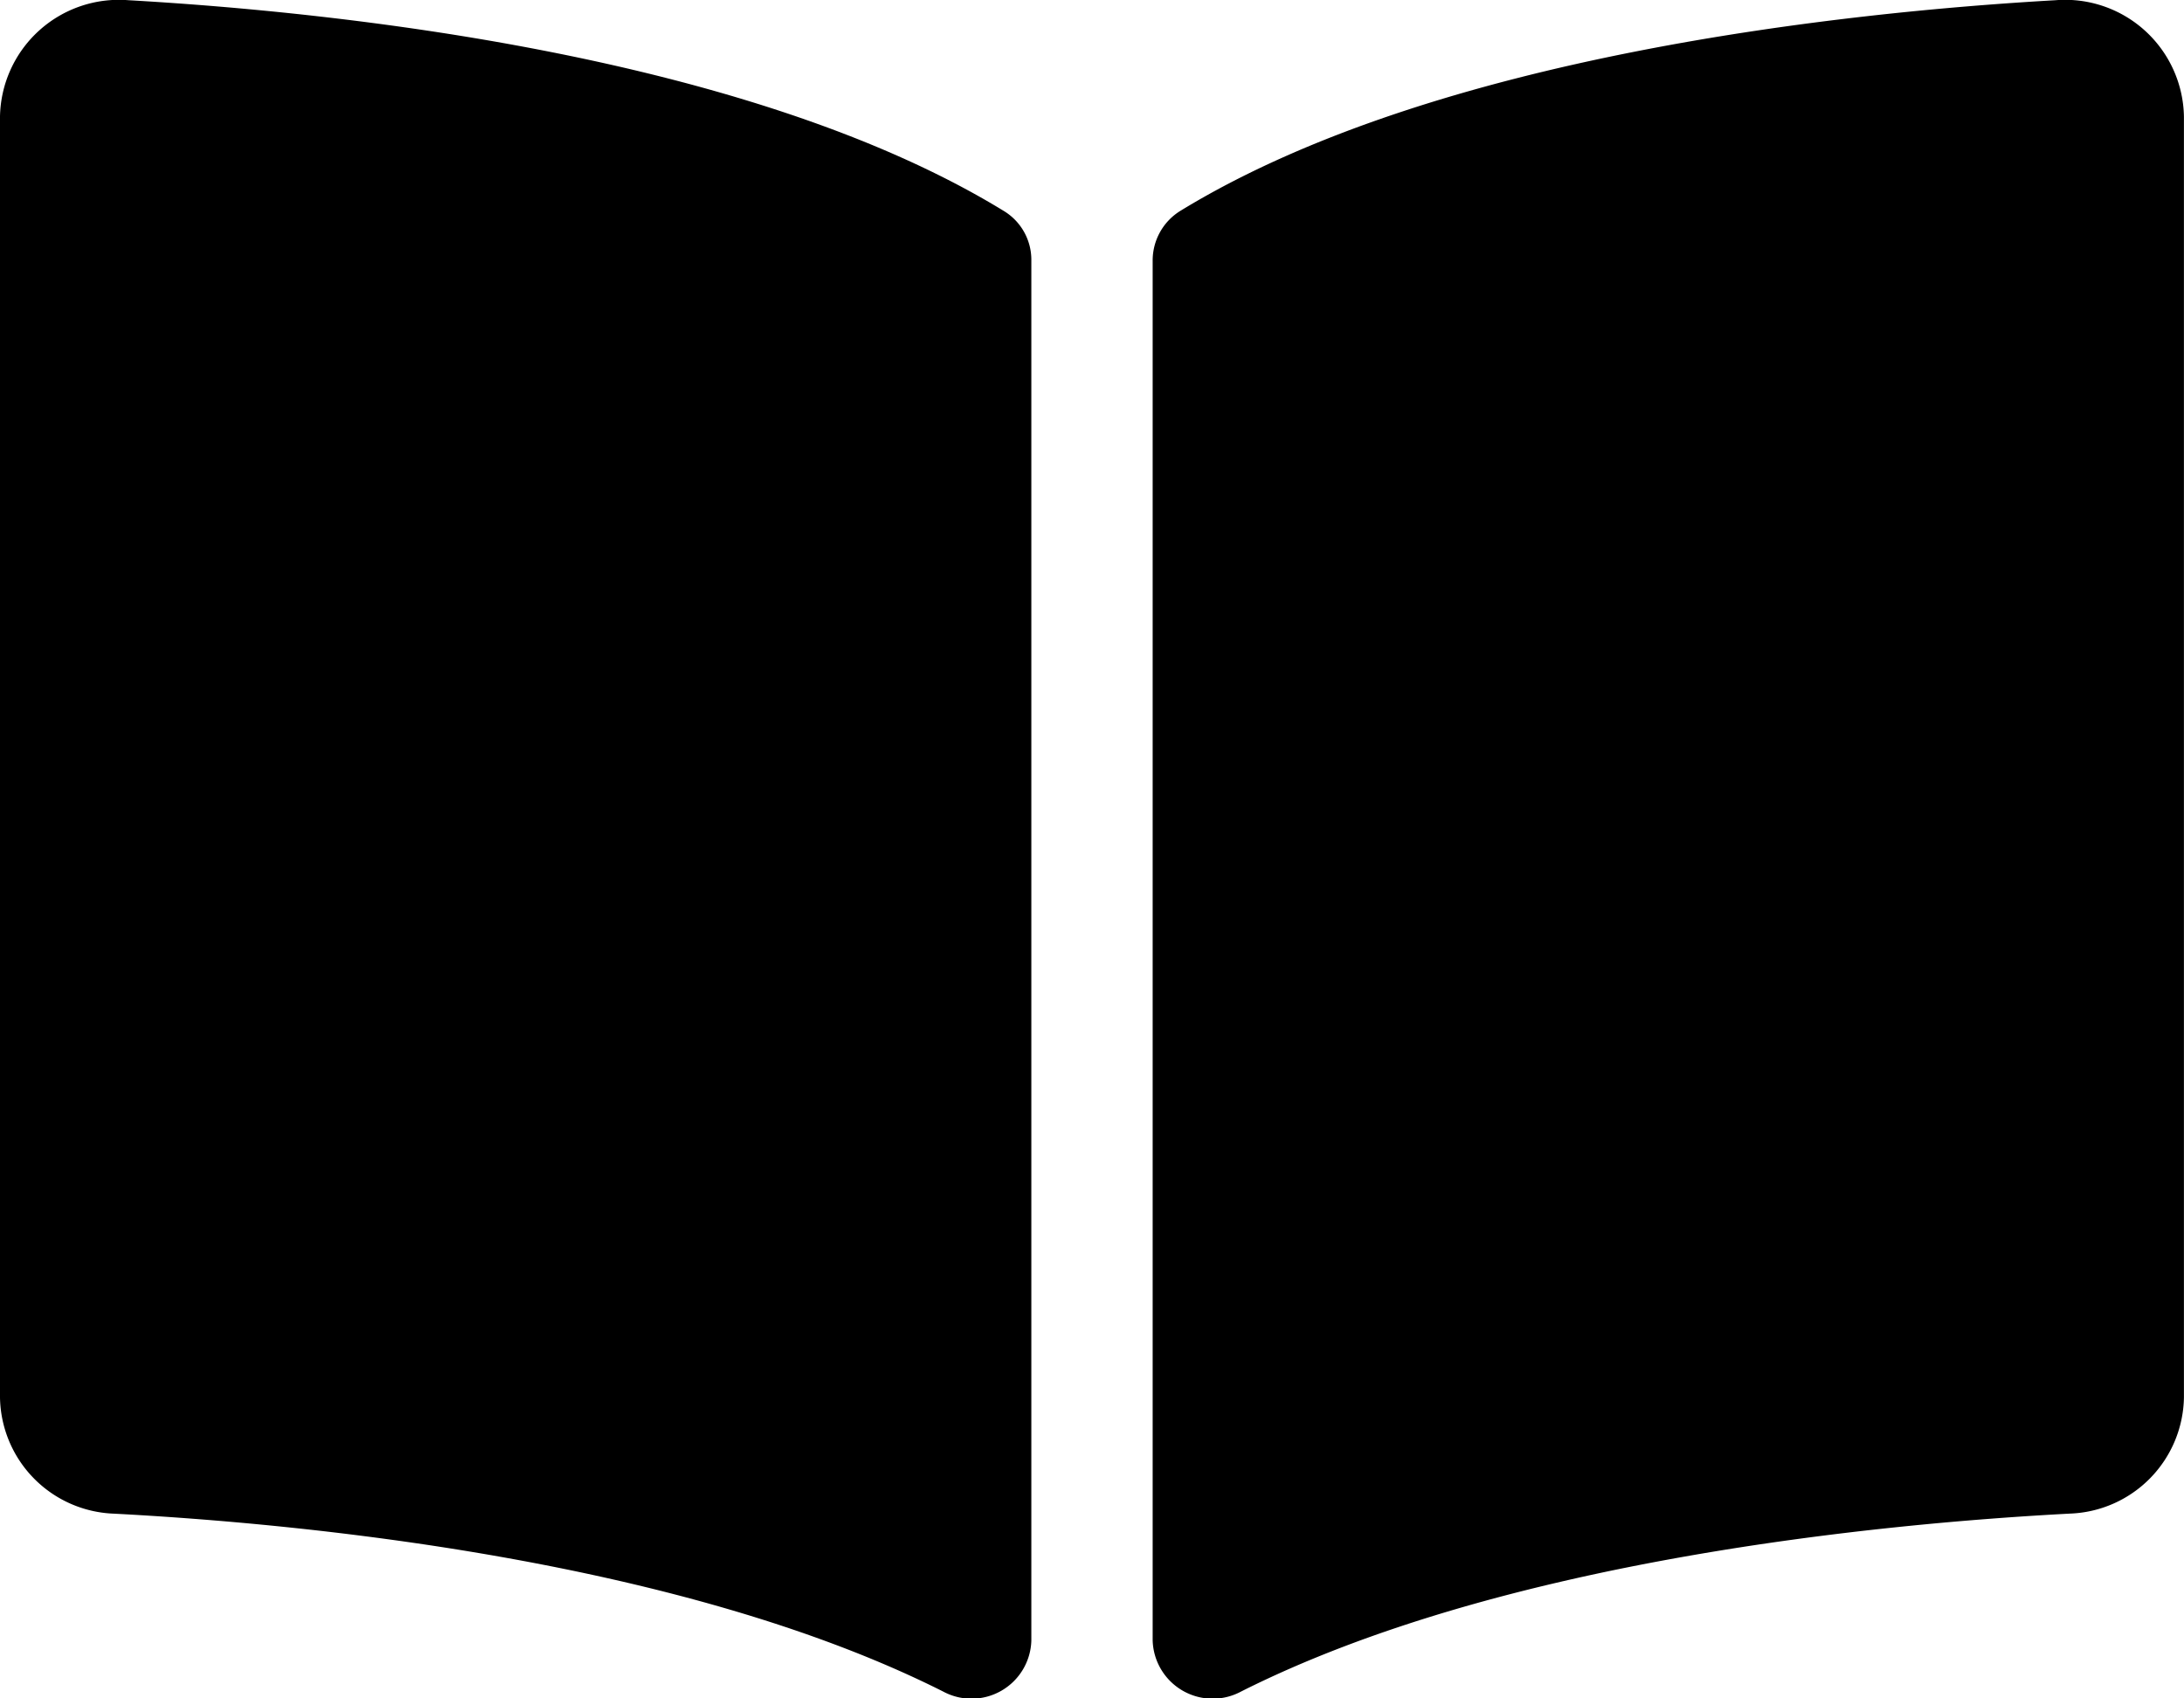 <svg xmlns="http://www.w3.org/2000/svg" width="68.154" height="53.01" viewBox="0 0 68.154 53.01">
  <path id="Icon_awesome-book-open" data-name="Icon awesome-book-open" d="M64.158,2.256c-6.484.368-19.372,1.707-27.328,6.578a1.819,1.819,0,0,0-.86,1.558V53.447a1.873,1.873,0,0,0,2.755,1.6C46.91,50.923,58.748,49.8,64.6,49.491a3.69,3.69,0,0,0,3.552-3.628V5.889a3.709,3.709,0,0,0-4-3.633ZM31.324,8.834C23.369,3.964,10.481,2.625,4,2.256A3.711,3.711,0,0,0,0,5.889V45.865a3.689,3.689,0,0,0,3.552,3.628c5.856.308,17.7,1.433,25.886,5.555a1.867,1.867,0,0,0,2.746-1.593V10.371A1.781,1.781,0,0,0,31.324,8.834Z" transform="translate(0 -2.25)"/>
</svg>
